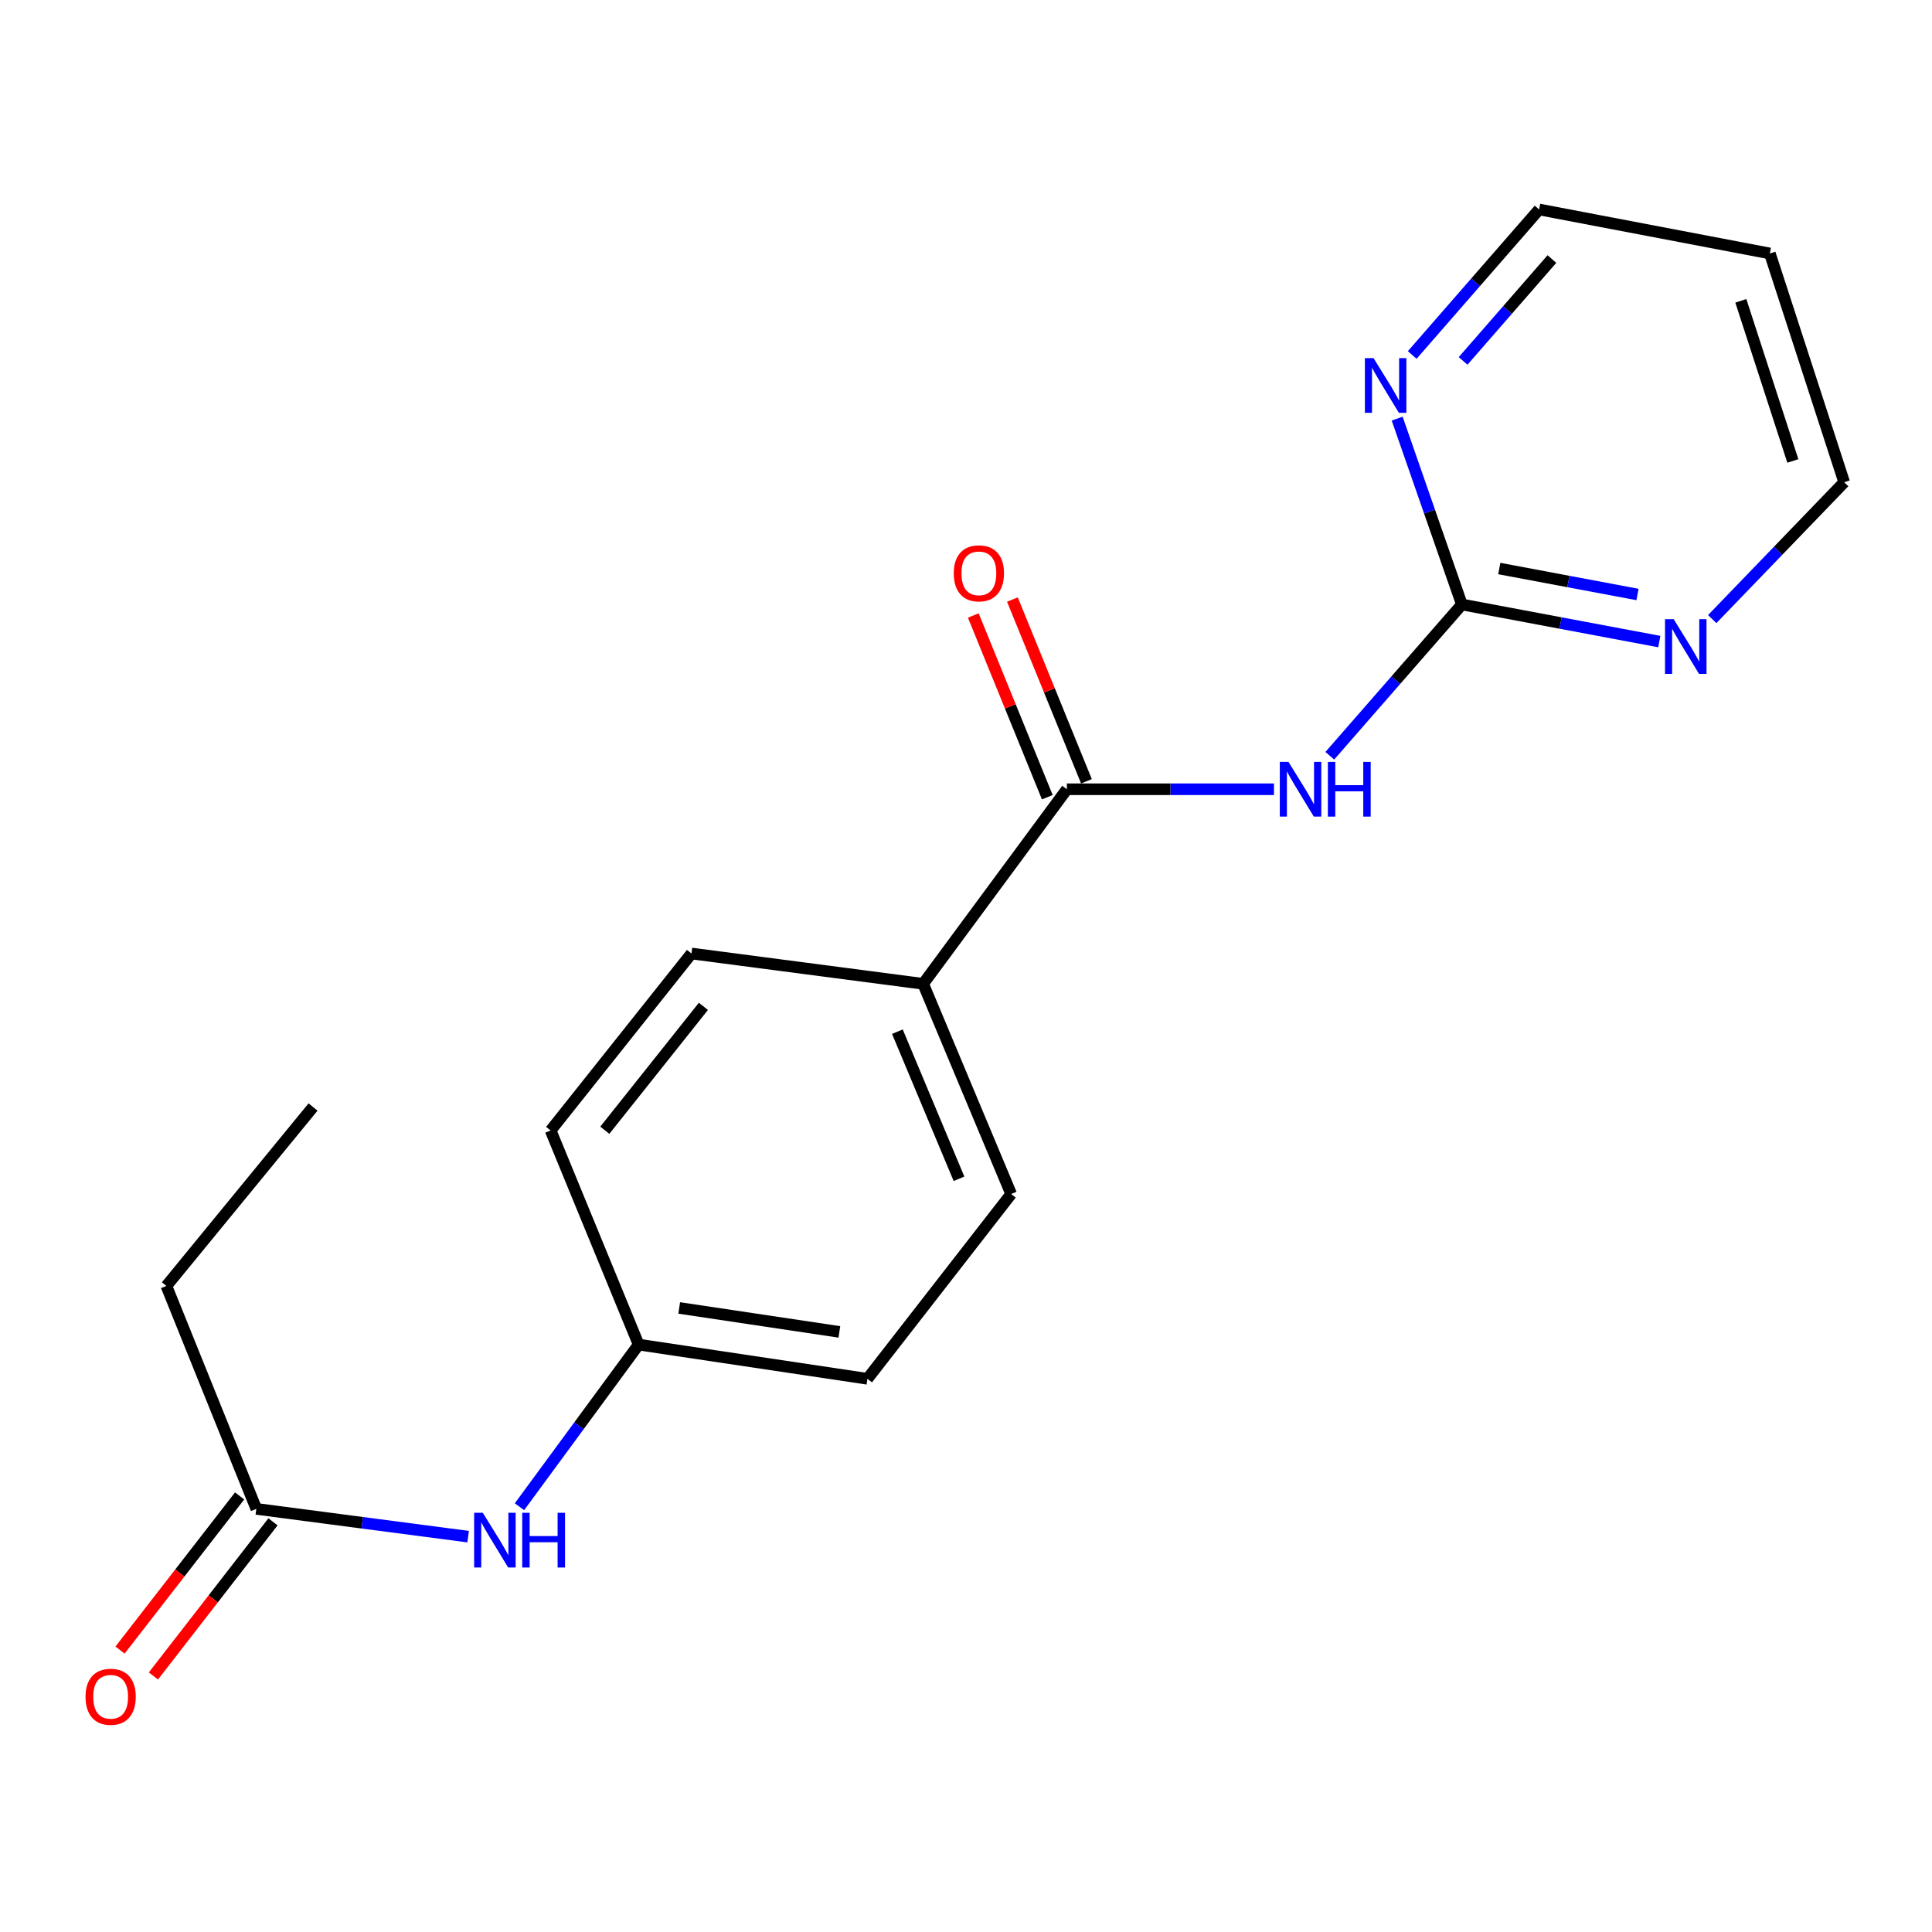<?xml version='1.0' encoding='iso-8859-1'?>
<svg version='1.1' baseProfile='full'
              xmlns='http://www.w3.org/2000/svg'
                      xmlns:rdkit='http://www.rdkit.org/xml'
                      xmlns:xlink='http://www.w3.org/1999/xlink'
                  xml:space='preserve'
width='1000px' height='1000px' viewBox='0 0 1000 1000'>
<!-- END OF HEADER -->
<rect style='opacity:1.0;fill:#FFFFFF;stroke:none' width='1000' height='1000' x='0' y='0'> </rect>
<path class='bond-0' d='M 659.401,408.516 L 605.807,408.516' style='fill:none;fill-rule:evenodd;stroke:#0000FF;stroke-width:6px;stroke-linecap:butt;stroke-linejoin:miter;stroke-opacity:1' />
<path class='bond-0' d='M 605.807,408.516 L 552.214,408.516' style='fill:none;fill-rule:evenodd;stroke:#000000;stroke-width:6px;stroke-linecap:butt;stroke-linejoin:miter;stroke-opacity:1' />
<path class='bond-1' d='M 688.299,391.182 L 722.482,352.031' style='fill:none;fill-rule:evenodd;stroke:#0000FF;stroke-width:6px;stroke-linecap:butt;stroke-linejoin:miter;stroke-opacity:1' />
<path class='bond-1' d='M 722.482,352.031 L 756.665,312.88' style='fill:none;fill-rule:evenodd;stroke:#000000;stroke-width:6px;stroke-linecap:butt;stroke-linejoin:miter;stroke-opacity:1' />
<path class='bond-2' d='M 552.214,408.516 L 477.823,509.229' style='fill:none;fill-rule:evenodd;stroke:#000000;stroke-width:6px;stroke-linecap:butt;stroke-linejoin:miter;stroke-opacity:1' />
<path class='bond-7' d='M 562.339,404.392 L 543.183,357.361' style='fill:none;fill-rule:evenodd;stroke:#000000;stroke-width:6px;stroke-linecap:butt;stroke-linejoin:miter;stroke-opacity:1' />
<path class='bond-7' d='M 543.183,357.361 L 524.028,310.33' style='fill:none;fill-rule:evenodd;stroke:#FF0000;stroke-width:6px;stroke-linecap:butt;stroke-linejoin:miter;stroke-opacity:1' />
<path class='bond-7' d='M 542.089,412.64 L 522.933,365.609' style='fill:none;fill-rule:evenodd;stroke:#000000;stroke-width:6px;stroke-linecap:butt;stroke-linejoin:miter;stroke-opacity:1' />
<path class='bond-7' d='M 522.933,365.609 L 503.778,318.578' style='fill:none;fill-rule:evenodd;stroke:#FF0000;stroke-width:6px;stroke-linecap:butt;stroke-linejoin:miter;stroke-opacity:1' />
<path class='bond-3' d='M 756.665,312.88 L 807.764,322.478' style='fill:none;fill-rule:evenodd;stroke:#000000;stroke-width:6px;stroke-linecap:butt;stroke-linejoin:miter;stroke-opacity:1' />
<path class='bond-3' d='M 807.764,322.478 L 858.863,332.077' style='fill:none;fill-rule:evenodd;stroke:#0000FF;stroke-width:6px;stroke-linecap:butt;stroke-linejoin:miter;stroke-opacity:1' />
<path class='bond-3' d='M 776.032,294.27 L 811.801,300.989' style='fill:none;fill-rule:evenodd;stroke:#000000;stroke-width:6px;stroke-linecap:butt;stroke-linejoin:miter;stroke-opacity:1' />
<path class='bond-3' d='M 811.801,300.989 L 847.57,307.708' style='fill:none;fill-rule:evenodd;stroke:#0000FF;stroke-width:6px;stroke-linecap:butt;stroke-linejoin:miter;stroke-opacity:1' />
<path class='bond-4' d='M 756.665,312.88 L 739.919,264.781' style='fill:none;fill-rule:evenodd;stroke:#000000;stroke-width:6px;stroke-linecap:butt;stroke-linejoin:miter;stroke-opacity:1' />
<path class='bond-4' d='M 739.919,264.781 L 723.173,216.682' style='fill:none;fill-rule:evenodd;stroke:#0000FF;stroke-width:6px;stroke-linecap:butt;stroke-linejoin:miter;stroke-opacity:1' />
<path class='bond-9' d='M 477.823,509.229 L 523.376,618.021' style='fill:none;fill-rule:evenodd;stroke:#000000;stroke-width:6px;stroke-linecap:butt;stroke-linejoin:miter;stroke-opacity:1' />
<path class='bond-9' d='M 464.488,533.993 L 496.375,610.147' style='fill:none;fill-rule:evenodd;stroke:#000000;stroke-width:6px;stroke-linecap:butt;stroke-linejoin:miter;stroke-opacity:1' />
<path class='bond-10' d='M 477.823,509.229 L 357.905,493.535' style='fill:none;fill-rule:evenodd;stroke:#000000;stroke-width:6px;stroke-linecap:butt;stroke-linejoin:miter;stroke-opacity:1' />
<path class='bond-16' d='M 886.244,320.445 L 920.395,285.025' style='fill:none;fill-rule:evenodd;stroke:#0000FF;stroke-width:6px;stroke-linecap:butt;stroke-linejoin:miter;stroke-opacity:1' />
<path class='bond-16' d='M 920.395,285.025 L 954.545,249.604' style='fill:none;fill-rule:evenodd;stroke:#000000;stroke-width:6px;stroke-linecap:butt;stroke-linejoin:miter;stroke-opacity:1' />
<path class='bond-15' d='M 730.961,183.739 L 763.802,146.077' style='fill:none;fill-rule:evenodd;stroke:#0000FF;stroke-width:6px;stroke-linecap:butt;stroke-linejoin:miter;stroke-opacity:1' />
<path class='bond-15' d='M 763.802,146.077 L 796.642,108.416' style='fill:none;fill-rule:evenodd;stroke:#000000;stroke-width:6px;stroke-linecap:butt;stroke-linejoin:miter;stroke-opacity:1' />
<path class='bond-15' d='M 757.293,186.811 L 780.281,160.448' style='fill:none;fill-rule:evenodd;stroke:#0000FF;stroke-width:6px;stroke-linecap:butt;stroke-linejoin:miter;stroke-opacity:1' />
<path class='bond-15' d='M 780.281,160.448 L 803.27,134.085' style='fill:none;fill-rule:evenodd;stroke:#000000;stroke-width:6px;stroke-linecap:butt;stroke-linejoin:miter;stroke-opacity:1' />
<path class='bond-5' d='M 132.669,780.989 L 187.487,788.177' style='fill:none;fill-rule:evenodd;stroke:#000000;stroke-width:6px;stroke-linecap:butt;stroke-linejoin:miter;stroke-opacity:1' />
<path class='bond-5' d='M 187.487,788.177 L 242.305,795.365' style='fill:none;fill-rule:evenodd;stroke:#0000FF;stroke-width:6px;stroke-linecap:butt;stroke-linejoin:miter;stroke-opacity:1' />
<path class='bond-8' d='M 124.032,774.288 L 93.081,814.18' style='fill:none;fill-rule:evenodd;stroke:#000000;stroke-width:6px;stroke-linecap:butt;stroke-linejoin:miter;stroke-opacity:1' />
<path class='bond-8' d='M 93.081,814.18 L 62.129,854.071' style='fill:none;fill-rule:evenodd;stroke:#FF0000;stroke-width:6px;stroke-linecap:butt;stroke-linejoin:miter;stroke-opacity:1' />
<path class='bond-8' d='M 141.307,787.691 L 110.356,827.583' style='fill:none;fill-rule:evenodd;stroke:#000000;stroke-width:6px;stroke-linecap:butt;stroke-linejoin:miter;stroke-opacity:1' />
<path class='bond-8' d='M 110.356,827.583 L 79.405,867.475' style='fill:none;fill-rule:evenodd;stroke:#FF0000;stroke-width:6px;stroke-linecap:butt;stroke-linejoin:miter;stroke-opacity:1' />
<path class='bond-17' d='M 132.669,780.989 L 86.121,665.602' style='fill:none;fill-rule:evenodd;stroke:#000000;stroke-width:6px;stroke-linecap:butt;stroke-linejoin:miter;stroke-opacity:1' />
<path class='bond-6' d='M 268.875,779.881 L 299.718,737.92' style='fill:none;fill-rule:evenodd;stroke:#0000FF;stroke-width:6px;stroke-linecap:butt;stroke-linejoin:miter;stroke-opacity:1' />
<path class='bond-6' d='M 299.718,737.92 L 330.561,695.958' style='fill:none;fill-rule:evenodd;stroke:#000000;stroke-width:6px;stroke-linecap:butt;stroke-linejoin:miter;stroke-opacity:1' />
<path class='bond-12' d='M 523.376,618.021 L 448.986,713.669' style='fill:none;fill-rule:evenodd;stroke:#000000;stroke-width:6px;stroke-linecap:butt;stroke-linejoin:miter;stroke-opacity:1' />
<path class='bond-13' d='M 357.905,493.535 L 285.009,585.138' style='fill:none;fill-rule:evenodd;stroke:#000000;stroke-width:6px;stroke-linecap:butt;stroke-linejoin:miter;stroke-opacity:1' />
<path class='bond-13' d='M 364.08,520.89 L 313.052,585.013' style='fill:none;fill-rule:evenodd;stroke:#000000;stroke-width:6px;stroke-linecap:butt;stroke-linejoin:miter;stroke-opacity:1' />
<path class='bond-11' d='M 330.561,695.958 L 285.009,585.138' style='fill:none;fill-rule:evenodd;stroke:#000000;stroke-width:6px;stroke-linecap:butt;stroke-linejoin:miter;stroke-opacity:1' />
<path class='bond-20' d='M 330.561,695.958 L 448.986,713.669' style='fill:none;fill-rule:evenodd;stroke:#000000;stroke-width:6px;stroke-linecap:butt;stroke-linejoin:miter;stroke-opacity:1' />
<path class='bond-20' d='M 351.559,676.99 L 434.456,689.388' style='fill:none;fill-rule:evenodd;stroke:#000000;stroke-width:6px;stroke-linecap:butt;stroke-linejoin:miter;stroke-opacity:1' />
<path class='bond-14' d='M 916.075,131.192 L 796.642,108.416' style='fill:none;fill-rule:evenodd;stroke:#000000;stroke-width:6px;stroke-linecap:butt;stroke-linejoin:miter;stroke-opacity:1' />
<path class='bond-19' d='M 916.075,131.192 L 954.545,249.604' style='fill:none;fill-rule:evenodd;stroke:#000000;stroke-width:6px;stroke-linecap:butt;stroke-linejoin:miter;stroke-opacity:1' />
<path class='bond-19' d='M 901.05,155.71 L 927.98,238.599' style='fill:none;fill-rule:evenodd;stroke:#000000;stroke-width:6px;stroke-linecap:butt;stroke-linejoin:miter;stroke-opacity:1' />
<path class='bond-18' d='M 86.121,665.602 L 162.029,572.991' style='fill:none;fill-rule:evenodd;stroke:#000000;stroke-width:6px;stroke-linecap:butt;stroke-linejoin:miter;stroke-opacity:1' />
<path  class='atom-0' d='M 666.905 394.356
L 676.185 409.356
Q 677.105 410.836, 678.585 413.516
Q 680.065 416.196, 680.145 416.356
L 680.145 394.356
L 683.905 394.356
L 683.905 422.676
L 680.025 422.676
L 670.065 406.276
Q 668.905 404.356, 667.665 402.156
Q 666.465 399.956, 666.105 399.276
L 666.105 422.676
L 662.425 422.676
L 662.425 394.356
L 666.905 394.356
' fill='#0000FF'/>
<path  class='atom-0' d='M 687.305 394.356
L 691.145 394.356
L 691.145 406.396
L 705.625 406.396
L 705.625 394.356
L 709.465 394.356
L 709.465 422.676
L 705.625 422.676
L 705.625 409.596
L 691.145 409.596
L 691.145 422.676
L 687.305 422.676
L 687.305 394.356
' fill='#0000FF'/>
<path  class='atom-4' d='M 866.291 320.488
L 875.571 335.488
Q 876.491 336.968, 877.971 339.648
Q 879.451 342.328, 879.531 342.488
L 879.531 320.488
L 883.291 320.488
L 883.291 348.808
L 879.411 348.808
L 869.451 332.408
Q 868.291 330.488, 867.051 328.288
Q 865.851 326.088, 865.491 325.408
L 865.491 348.808
L 861.811 348.808
L 861.811 320.488
L 866.291 320.488
' fill='#0000FF'/>
<path  class='atom-5' d='M 710.939 185.361
L 720.219 200.361
Q 721.139 201.841, 722.619 204.521
Q 724.099 207.201, 724.179 207.361
L 724.179 185.361
L 727.939 185.361
L 727.939 213.681
L 724.059 213.681
L 714.099 197.281
Q 712.939 195.361, 711.699 193.161
Q 710.499 190.961, 710.139 190.281
L 710.139 213.681
L 706.459 213.681
L 706.459 185.361
L 710.939 185.361
' fill='#0000FF'/>
<path  class='atom-7' d='M 249.899 783.022
L 259.179 798.022
Q 260.099 799.502, 261.579 802.182
Q 263.059 804.862, 263.139 805.022
L 263.139 783.022
L 266.899 783.022
L 266.899 811.342
L 263.019 811.342
L 253.059 794.942
Q 251.899 793.022, 250.659 790.822
Q 249.459 788.622, 249.099 787.942
L 249.099 811.342
L 245.419 811.342
L 245.419 783.022
L 249.899 783.022
' fill='#0000FF'/>
<path  class='atom-7' d='M 270.299 783.022
L 274.139 783.022
L 274.139 795.062
L 288.619 795.062
L 288.619 783.022
L 292.459 783.022
L 292.459 811.342
L 288.619 811.342
L 288.619 798.262
L 274.139 798.262
L 274.139 811.342
L 270.299 811.342
L 270.299 783.022
' fill='#0000FF'/>
<path  class='atom-8' d='M 493.661 296.755
Q 493.661 289.955, 497.021 286.155
Q 500.381 282.355, 506.661 282.355
Q 512.941 282.355, 516.301 286.155
Q 519.661 289.955, 519.661 296.755
Q 519.661 303.635, 516.261 307.555
Q 512.861 311.435, 506.661 311.435
Q 500.421 311.435, 497.021 307.555
Q 493.661 303.675, 493.661 296.755
M 506.661 308.235
Q 510.981 308.235, 513.301 305.355
Q 515.661 302.435, 515.661 296.755
Q 515.661 291.195, 513.301 288.395
Q 510.981 285.555, 506.661 285.555
Q 502.341 285.555, 499.981 288.355
Q 497.661 291.155, 497.661 296.755
Q 497.661 302.475, 499.981 305.355
Q 502.341 308.235, 506.661 308.235
' fill='#FF0000'/>
<path  class='atom-9' d='M 44.271 878.248
Q 44.271 871.448, 47.631 867.648
Q 50.991 863.848, 57.271 863.848
Q 63.551 863.848, 66.911 867.648
Q 70.271 871.448, 70.271 878.248
Q 70.271 885.128, 66.871 889.048
Q 63.471 892.928, 57.271 892.928
Q 51.031 892.928, 47.631 889.048
Q 44.271 885.168, 44.271 878.248
M 57.271 889.728
Q 61.591 889.728, 63.911 886.848
Q 66.271 883.928, 66.271 878.248
Q 66.271 872.688, 63.911 869.888
Q 61.591 867.048, 57.271 867.048
Q 52.951 867.048, 50.591 869.848
Q 48.271 872.648, 48.271 878.248
Q 48.271 883.968, 50.591 886.848
Q 52.951 889.728, 57.271 889.728
' fill='#FF0000'/>
</svg>
